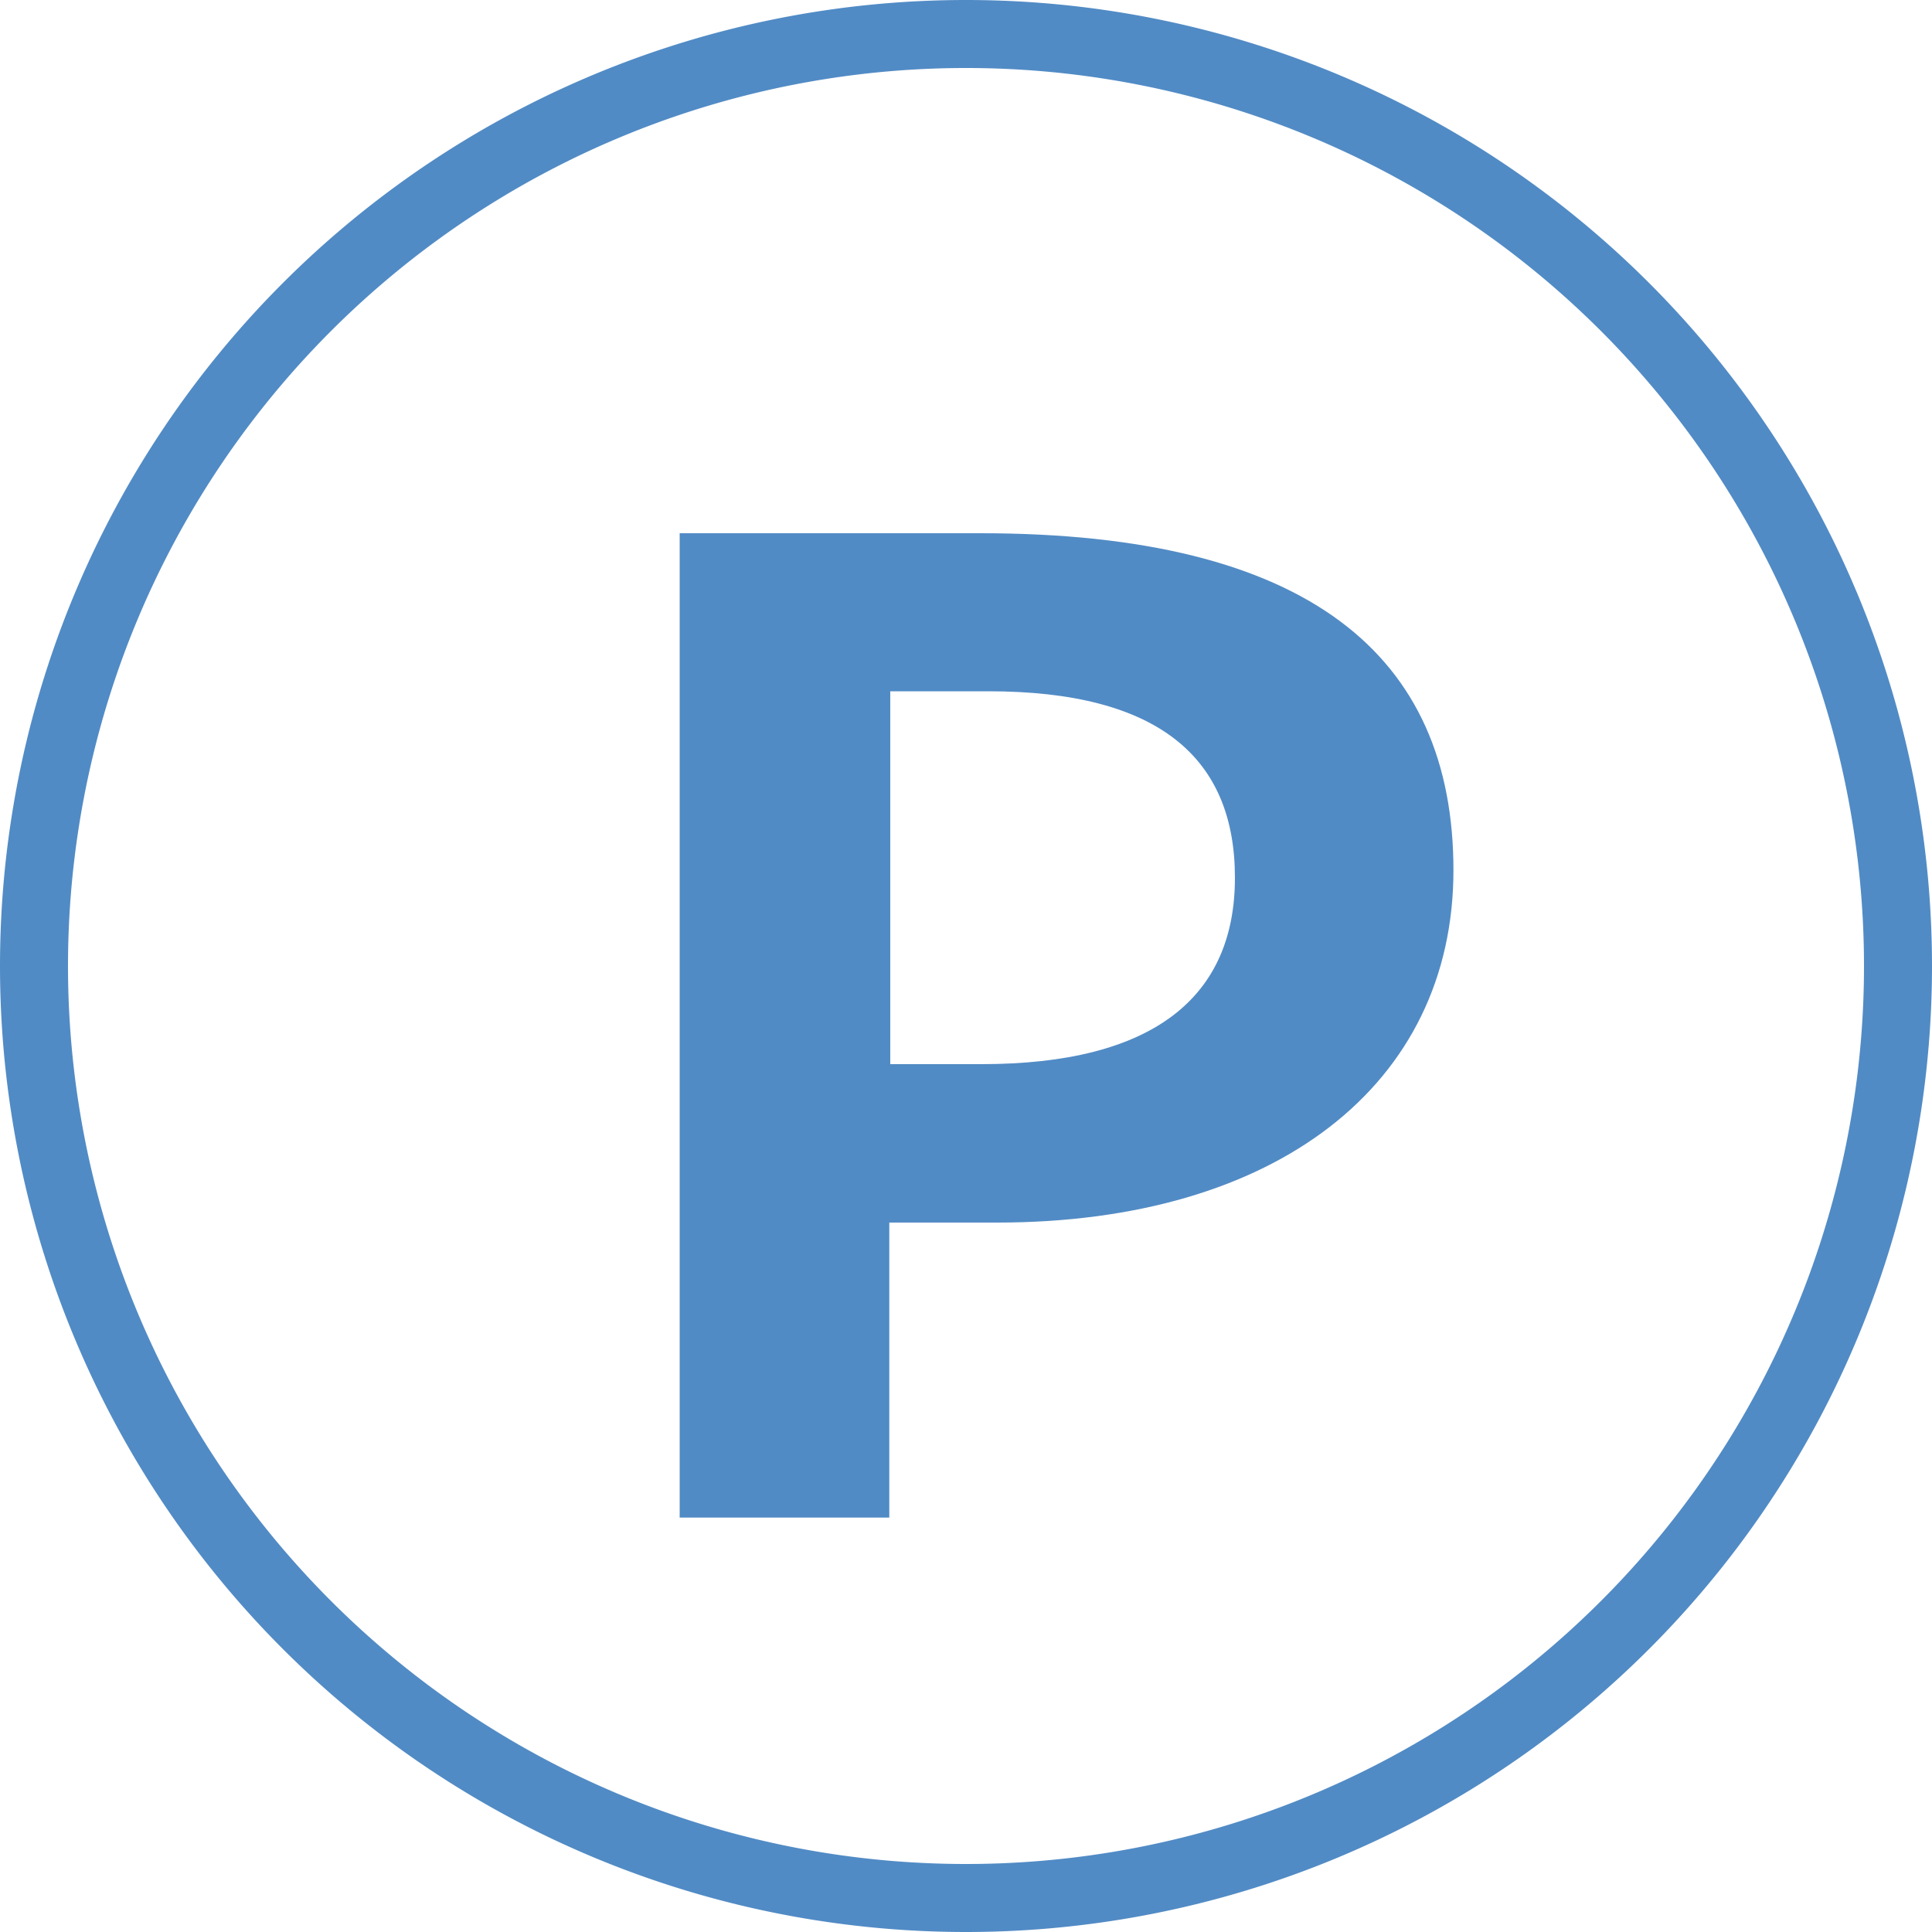<svg xmlns="http://www.w3.org/2000/svg" width="10" height="10" fill="none" viewBox="0 0 10 10"><path fill="#518BC5" fill-rule="evenodd" d="M5 .352a4.648 4.648 0 1 0 0 9.296A4.648 4.648 0 0 0 5 .352M0 5a5 5 0 1 1 10 0A5 5 0 0 1 0 5" clip-rule="evenodd"/><path fill="#518BC5" d="M3.518 7.854V2.76h1.557c1.699 0 2.448.633 2.448 1.744s-.92 1.824-2.362 1.824h-.558v1.527h-1.09zM5.08 5.508c.89 0 1.312-.347 1.312-.965S6 3.578 5.116 3.578h-.508v1.93z"/></svg>